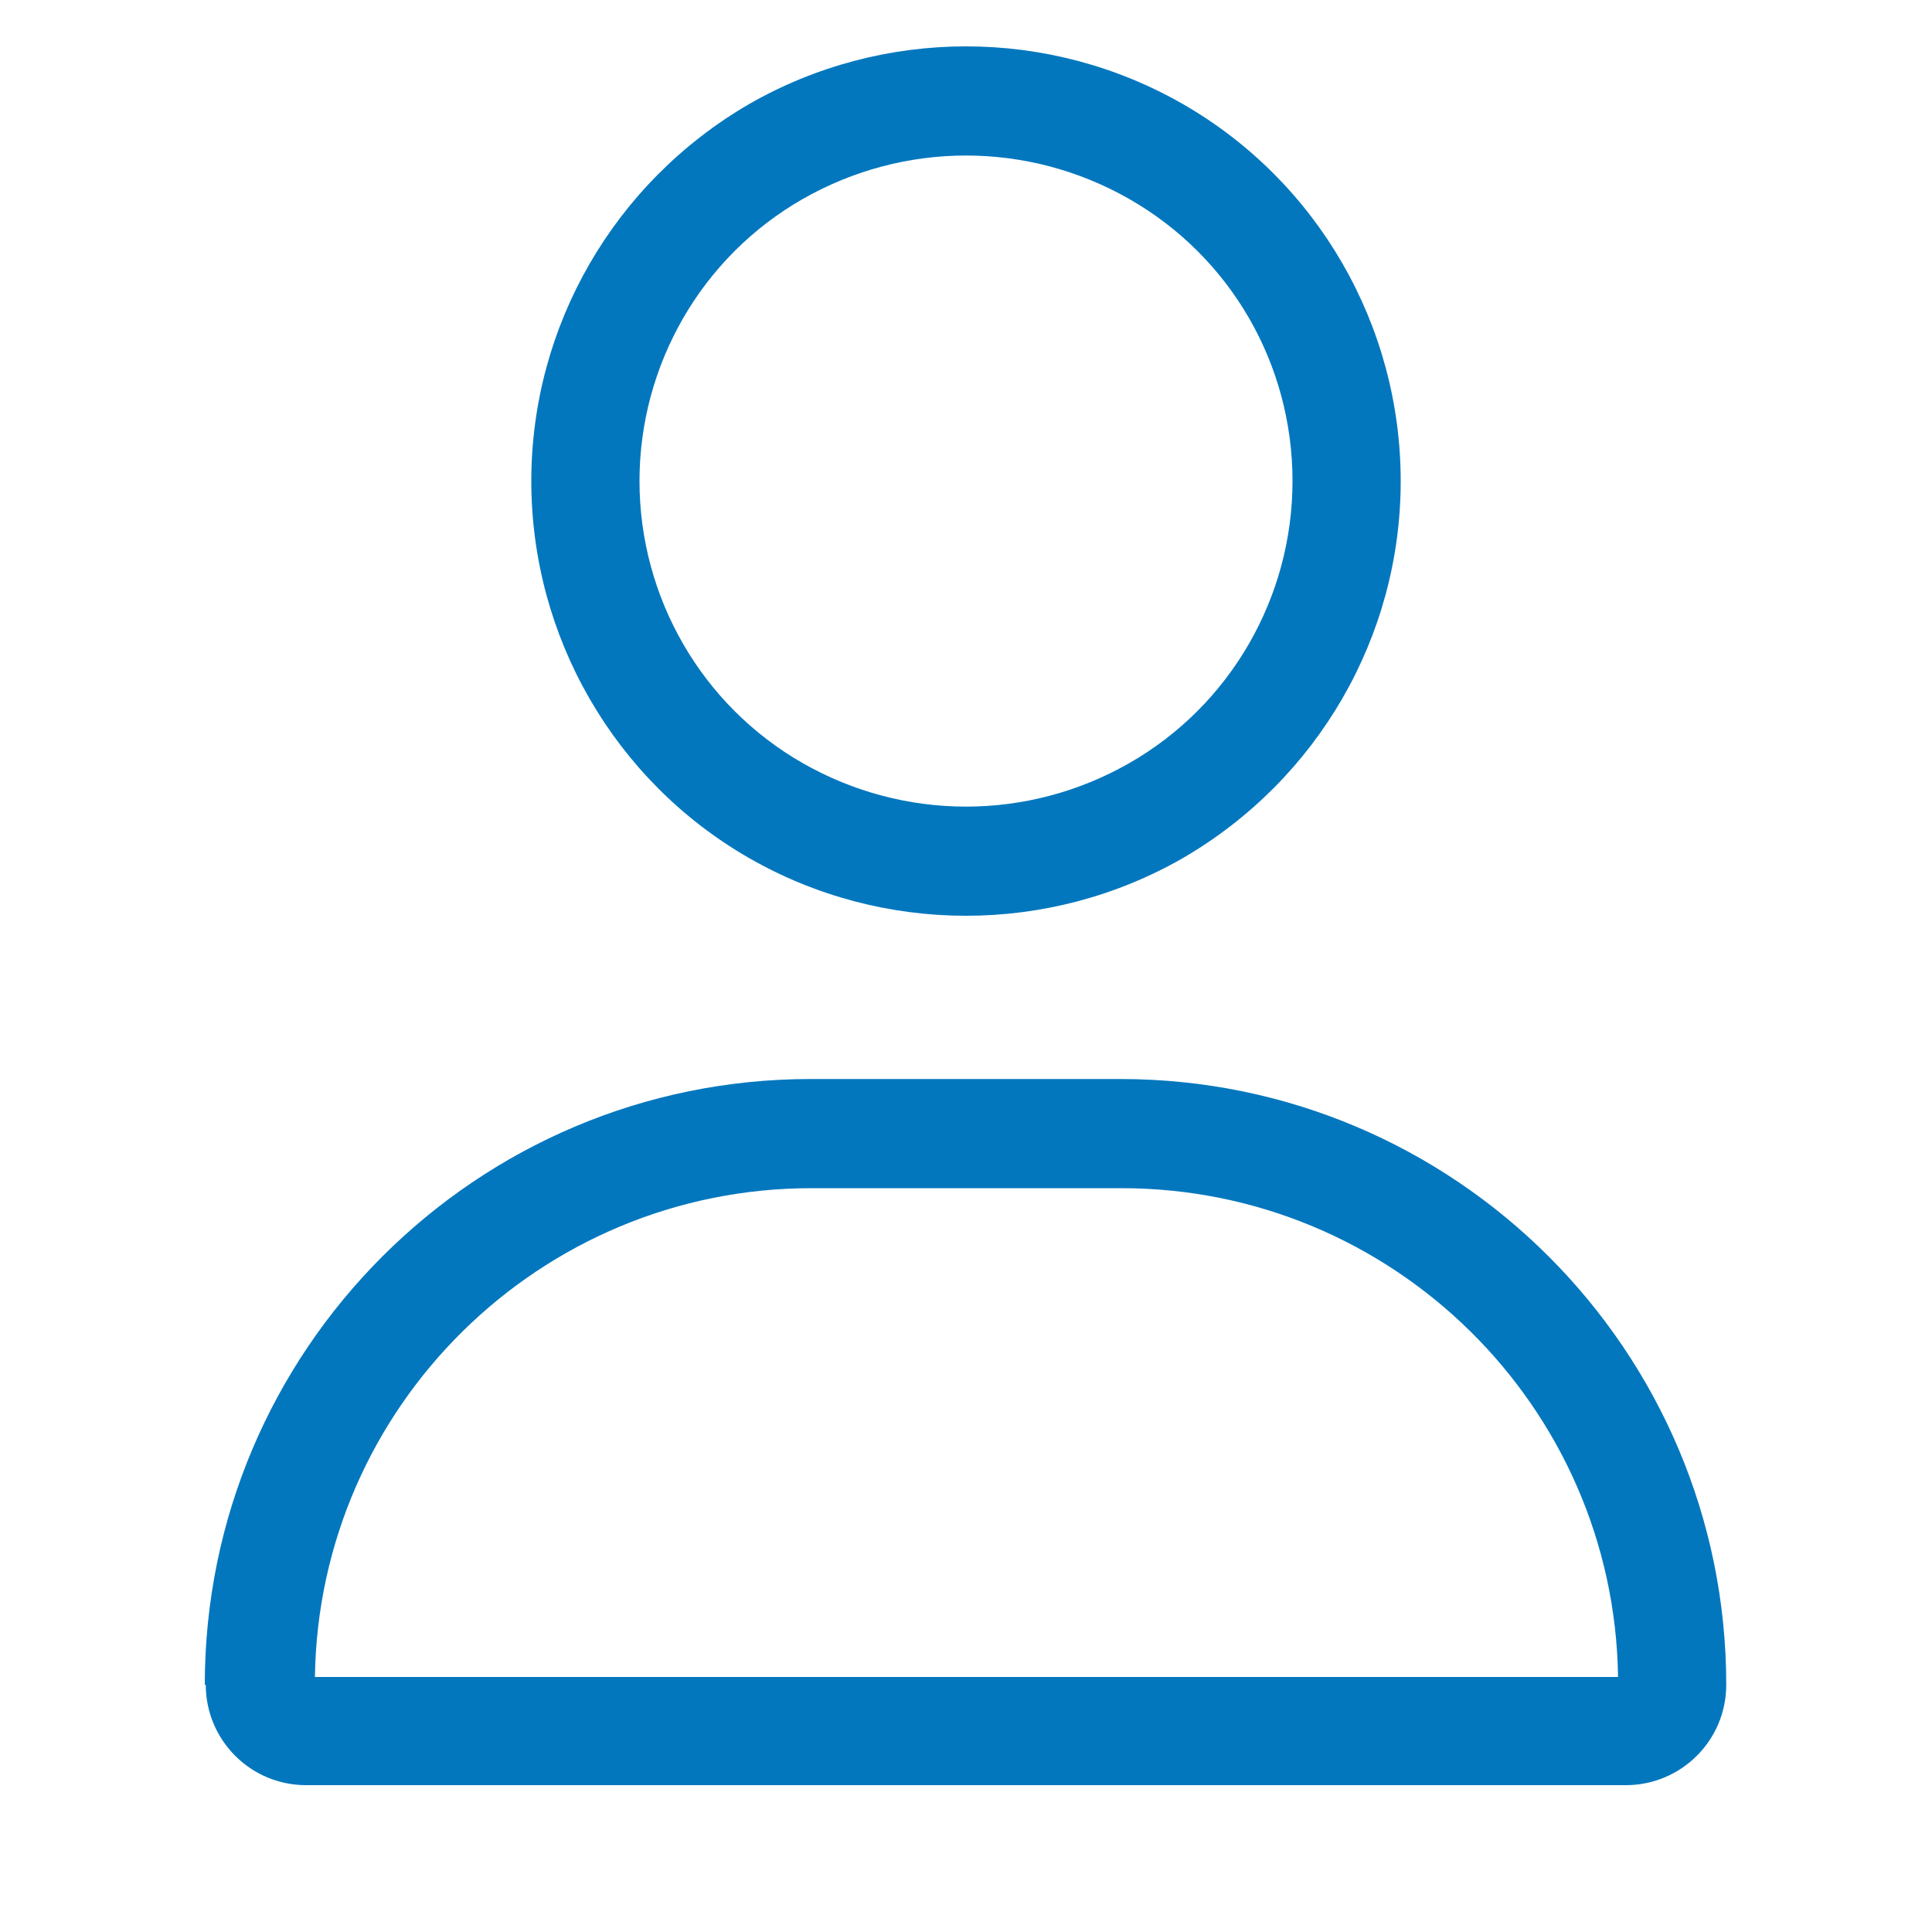 <?xml version="1.0" encoding="UTF-8"?>
<svg id="Layer_1" data-name="Layer 1" xmlns="http://www.w3.org/2000/svg" viewBox="0 0 20 20">
  <defs>
    <style>
      .cls-1 {
        fill: #0377be;
        stroke-width: 0px;
      }
    </style>
  </defs>
  <path class="cls-1" d="M2.12,17.44c0-3.46,2.81-6.27,6.27-6.27h3.21c3.46,0,6.27,2.81,6.27,6.27,0,.58-.47,1.04-1.04,1.04H3.17c-.58,0-1.04-.47-1.04-1.04ZM3.25,17.36h13.5c-.04-2.8-2.33-5.06-5.14-5.06h-3.21c-2.81,0-5.1,2.26-5.14,5.06ZM5.5,4.98c0-1.61.86-3.09,2.25-3.9,1.39-.8,3.11-.8,4.5,0,1.39.8,2.25,2.29,2.25,3.9s-.86,3.09-2.25,3.9c-1.39.8-3.11.8-4.5,0-1.39-.8-2.25-2.29-2.25-3.9ZM13.38,4.98c0-1.21-.64-2.32-1.69-2.92s-2.33-.6-3.38,0-1.69,1.72-1.69,2.92.64,2.32,1.69,2.92,2.33.6,3.38,0,1.69-1.72,1.69-2.92Z"/>
</svg>